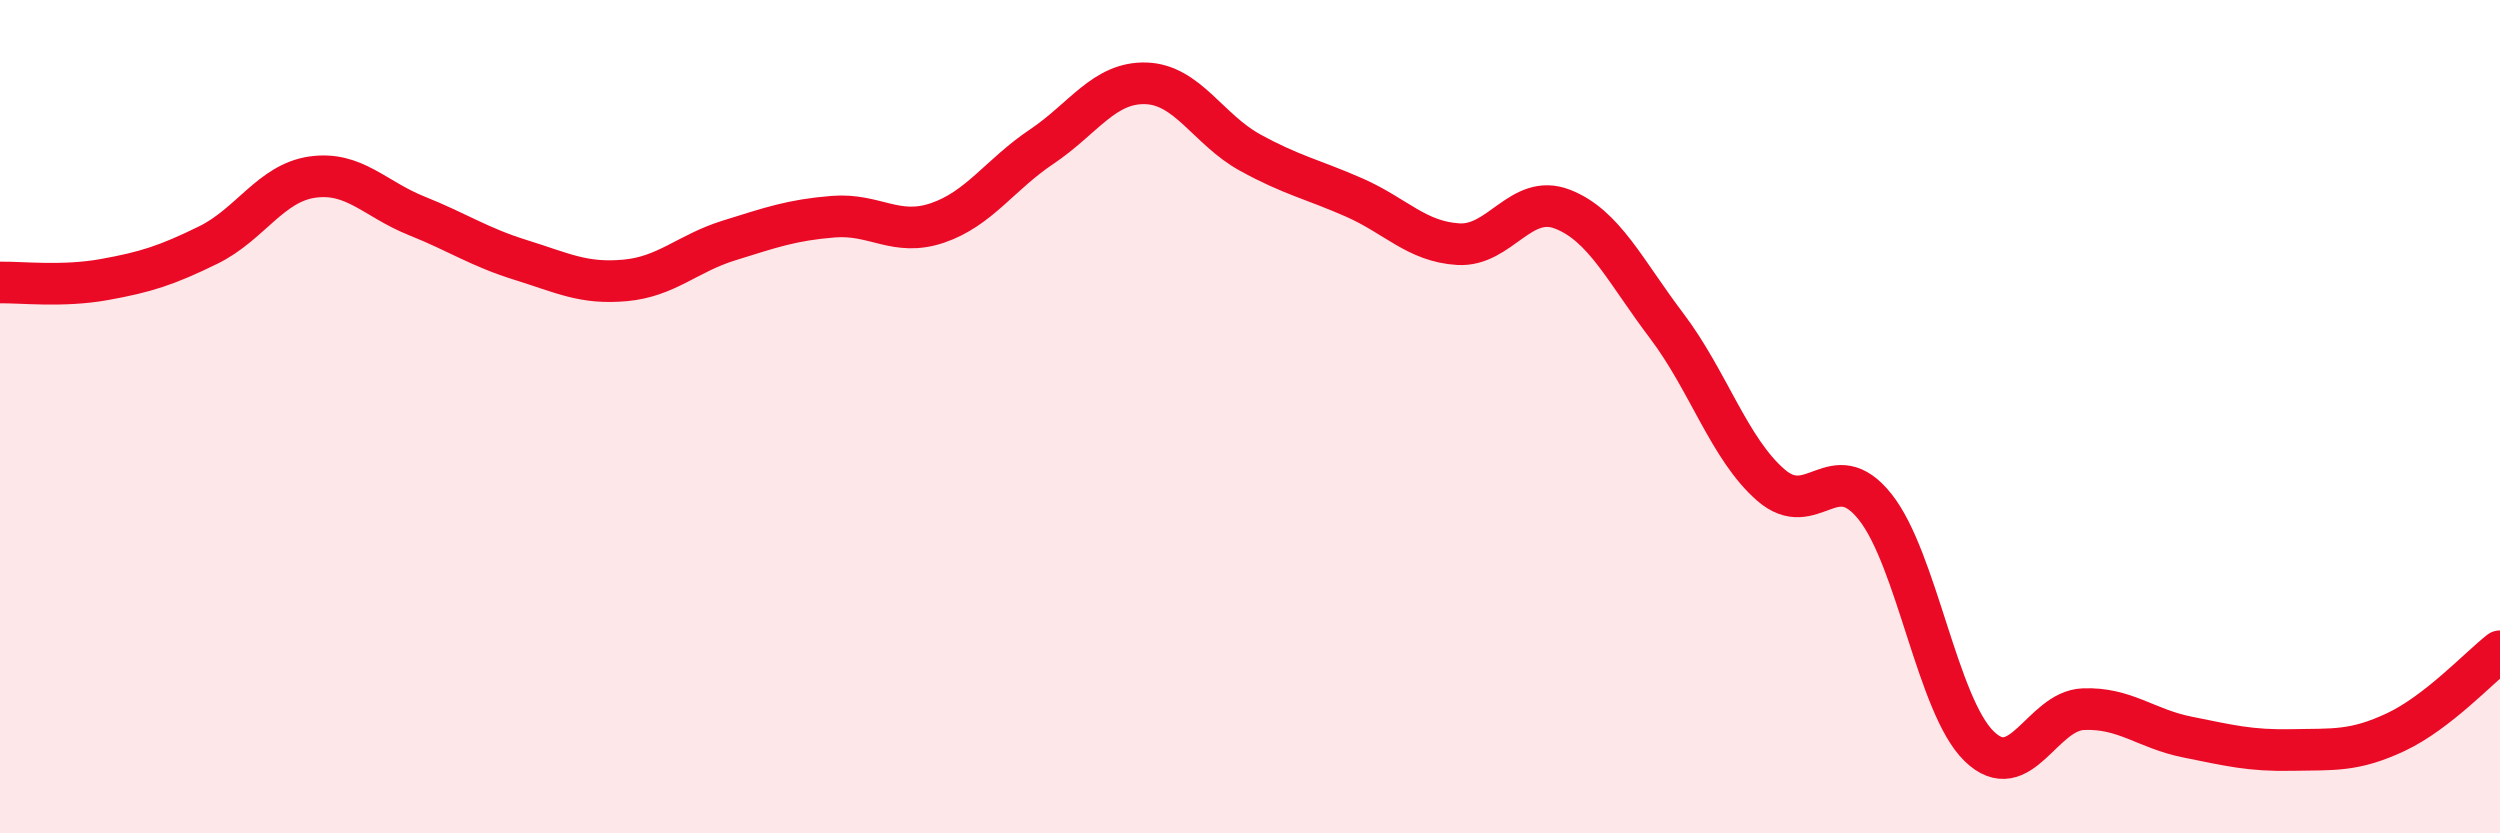
    <svg width="60" height="20" viewBox="0 0 60 20" xmlns="http://www.w3.org/2000/svg">
      <path
        d="M 0,6.78 C 0.5,6.77 1.5,6.89 2.5,6.71 C 3.5,6.53 4,6.37 5,5.88 C 6,5.39 6.5,4.39 7.5,4.25 C 8.5,4.11 9,4.78 10,5.18 C 11,5.58 11.5,5.93 12.5,6.24 C 13.5,6.55 14,6.82 15,6.73 C 16,6.64 16.5,6.08 17.5,5.77 C 18.5,5.46 19,5.28 20,5.2 C 21,5.12 21.5,5.69 22.5,5.35 C 23.5,5.01 24,4.19 25,3.52 C 26,2.85 26.5,1.97 27.5,2 C 28.5,2.03 29,3.11 30,3.66 C 31,4.21 31.5,4.3 32.5,4.74 C 33.5,5.18 34,5.8 35,5.86 C 36,5.92 36.5,4.63 37.5,5.02 C 38.5,5.41 39,6.5 40,7.82 C 41,9.14 41.5,10.77 42.5,11.64 C 43.5,12.51 44,10.91 45,12.16 C 46,13.41 46.5,16.94 47.5,17.91 C 48.5,18.88 49,17.06 50,17.02 C 51,16.98 51.5,17.49 52.5,17.69 C 53.5,17.89 54,18.02 55,18 C 56,17.98 56.5,18.04 57.5,17.57 C 58.5,17.1 59.5,16.02 60,15.63L60 20L0 20Z"
        fill="#EB0A25"
        opacity="0.1"
        stroke-linecap="round"
        stroke-linejoin="round"
      />
      <path
        d="M 0,6.78 C 0.5,6.77 1.5,6.89 2.5,6.71 C 3.5,6.53 4,6.37 5,5.88 C 6,5.39 6.5,4.39 7.5,4.25 C 8.5,4.11 9,4.78 10,5.18 C 11,5.58 11.5,5.93 12.5,6.24 C 13.5,6.55 14,6.82 15,6.73 C 16,6.64 16.5,6.08 17.5,5.77 C 18.5,5.46 19,5.28 20,5.2 C 21,5.12 21.5,5.69 22.5,5.35 C 23.5,5.01 24,4.19 25,3.52 C 26,2.85 26.5,1.97 27.5,2 C 28.5,2.03 29,3.11 30,3.66 C 31,4.21 31.5,4.3 32.5,4.74 C 33.5,5.18 34,5.8 35,5.86 C 36,5.92 36.5,4.63 37.5,5.02 C 38.5,5.41 39,6.5 40,7.82 C 41,9.14 41.5,10.77 42.5,11.64 C 43.5,12.51 44,10.91 45,12.16 C 46,13.41 46.5,16.94 47.5,17.91 C 48.5,18.88 49,17.06 50,17.02 C 51,16.98 51.5,17.49 52.5,17.69 C 53.5,17.89 54,18.02 55,18 C 56,17.98 56.5,18.04 57.5,17.57 C 58.5,17.1 59.5,16.02 60,15.63"
        stroke="#EB0A25"
        stroke-width="1"
        fill="none"
        stroke-linecap="round"
        stroke-linejoin="round"
      />
    </svg>
  